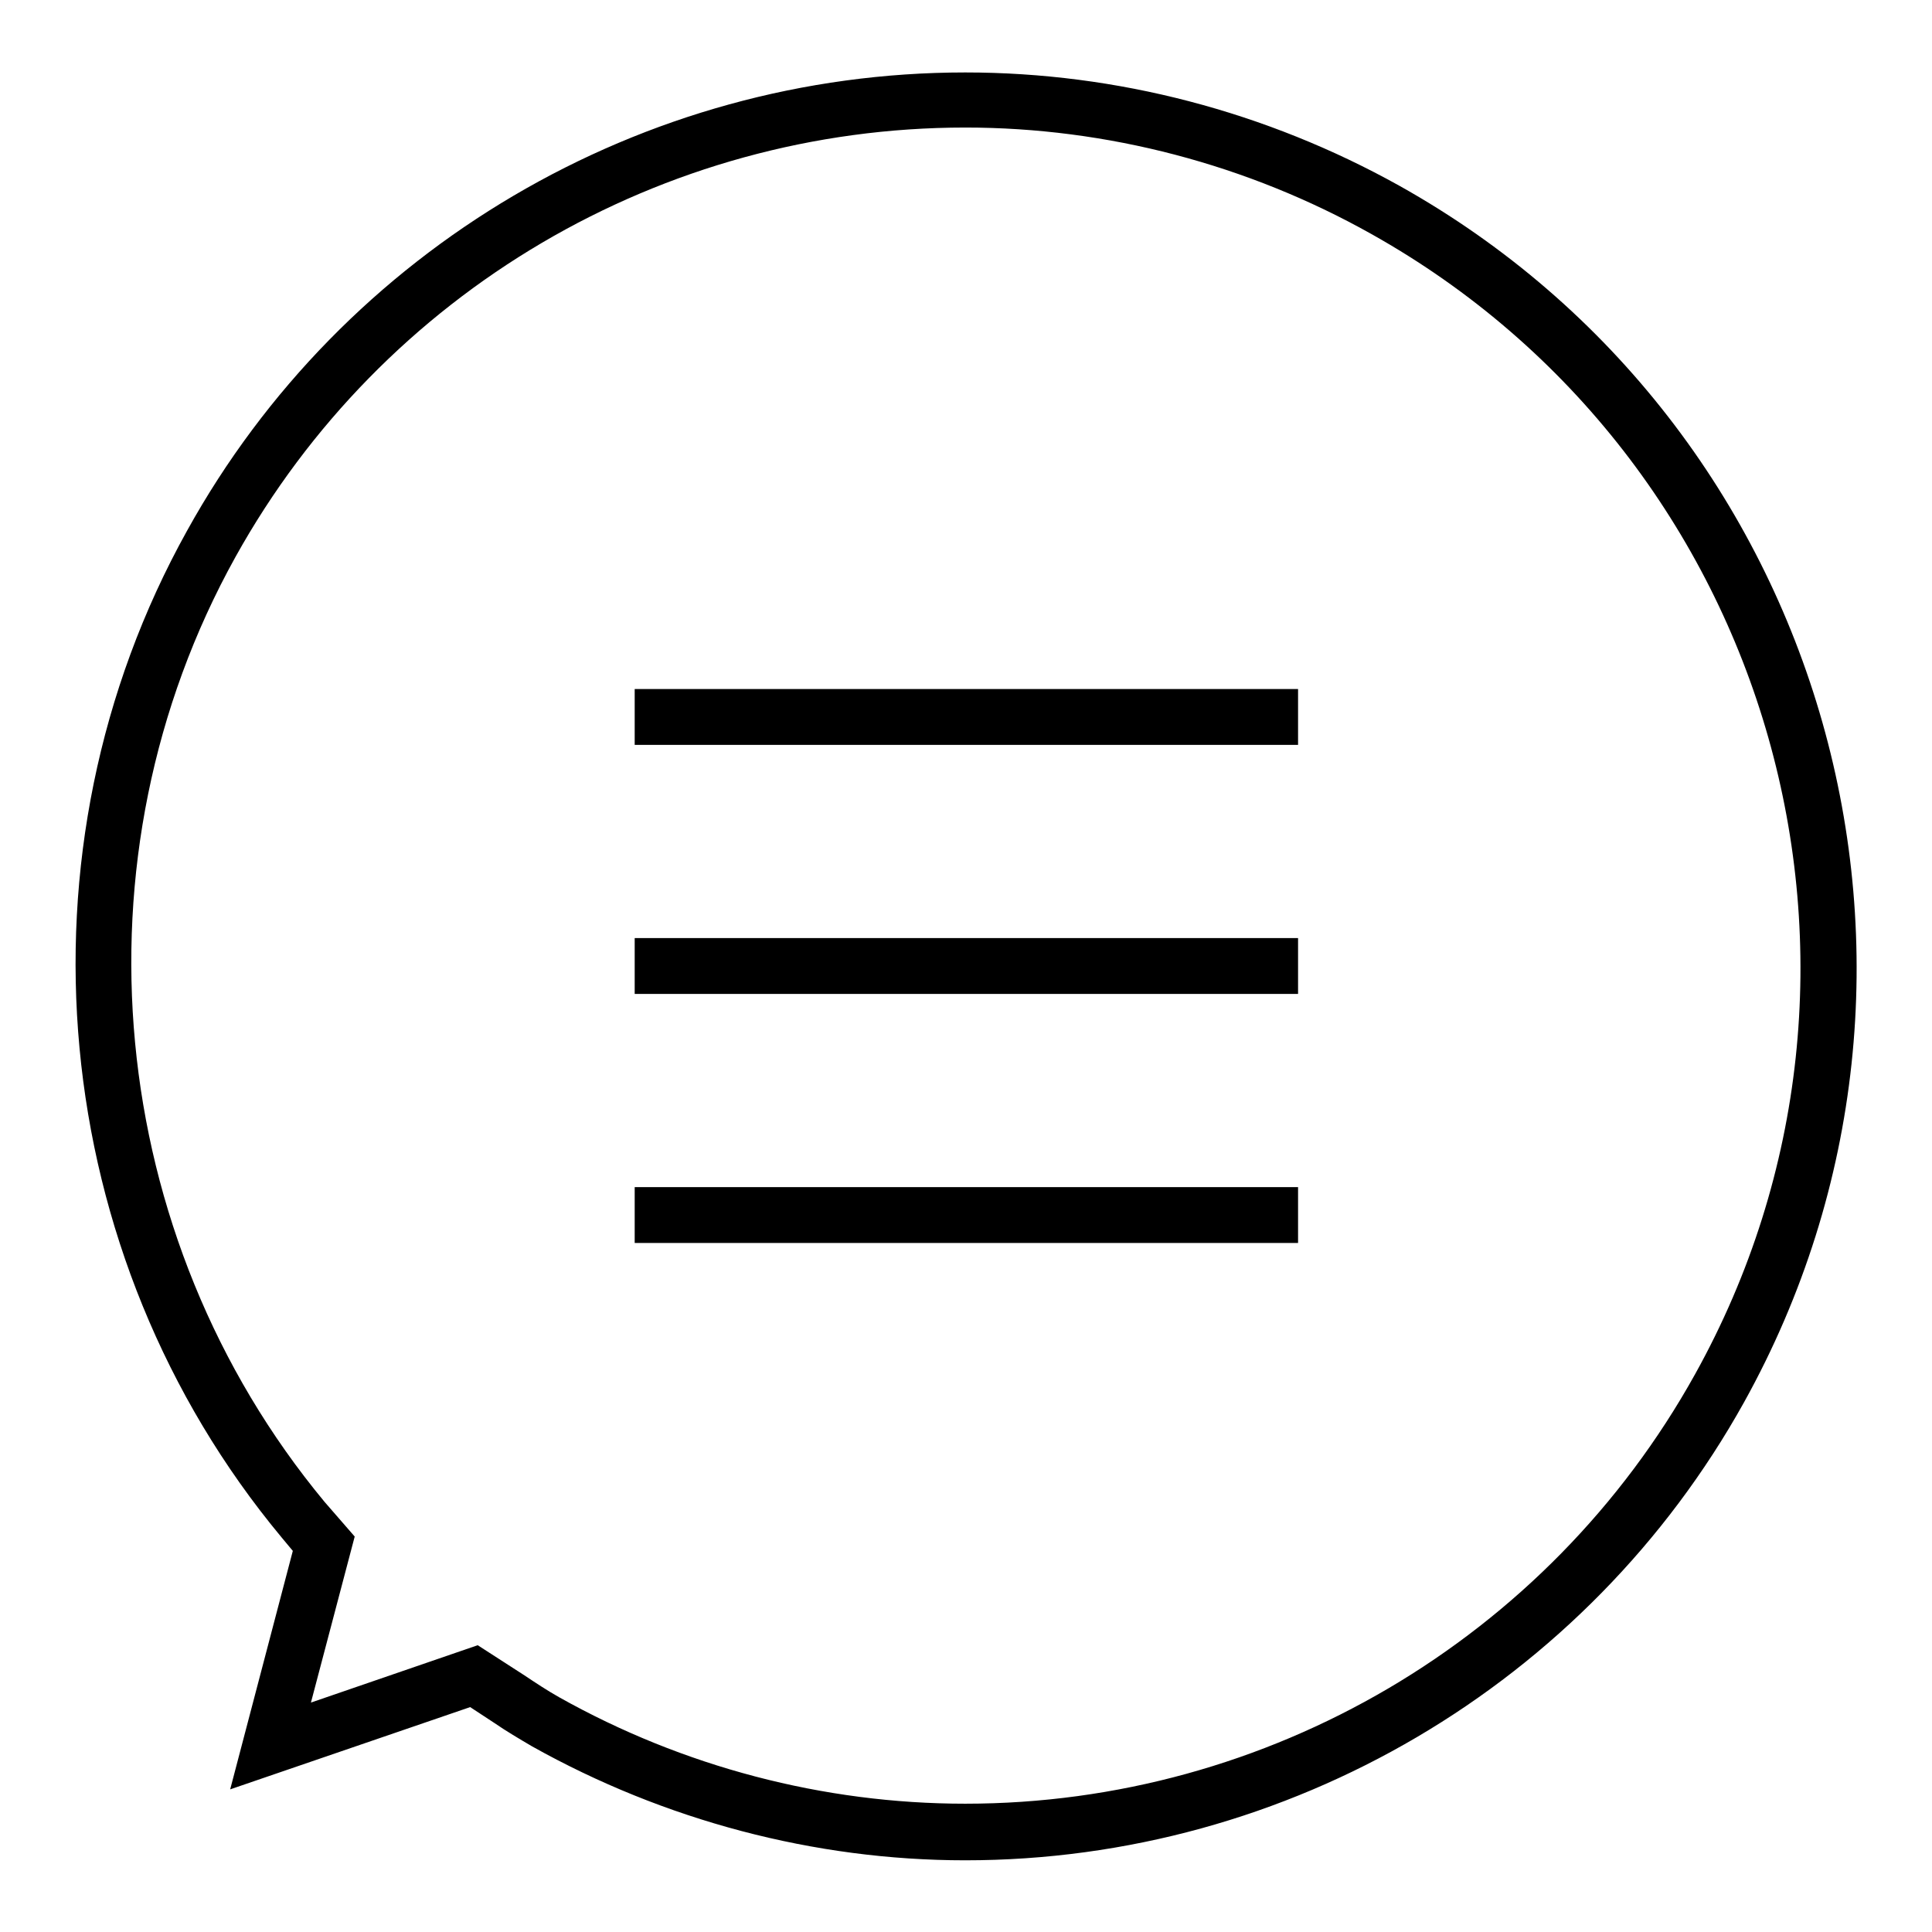 <?xml version="1.0" encoding="utf-8"?>
<!-- Svg Vector Icons : http://www.onlinewebfonts.com/icon -->
<!DOCTYPE svg PUBLIC "-//W3C//DTD SVG 1.1//EN" "http://www.w3.org/Graphics/SVG/1.1/DTD/svg11.dtd">
<svg version="1.1" xmlns="http://www.w3.org/2000/svg" xmlns:xlink="http://www.w3.org/1999/xlink" x="0px" y="0px" viewBox="0 0 256 256" enable-background="new 0 0 256 256" xml:space="preserve">
<g><g><path fill="#000000" d="M185.4,24.6c-17.6-9.8-37.4-15-57.5-15c-42.8,0-82.4,23.3-103.1,60.7C1.2,112.7,6.2,166.3,37.3,203.7l1.5,1.8l-8.3,31.6l31.8-10.9l3.2,2.1c1.6,1.1,3.3,2.1,5,3.1c17.5,9.8,37.4,15.1,57.4,15.1c42.8,0,82.4-23.3,103.2-60.7C262.8,128.7,242.3,56.4,185.4,24.6z M224.6,182.1c-19.5,35.1-56.6,56.9-96.7,56.9c-18.8,0-37.4-4.9-53.8-14.1c-1.6-0.9-3.1-1.9-4.6-2.9l-6.2-4l-22.1,7.6l5.8-22L43,199C13.9,163.9,9.1,113.6,31.2,73.8c19.5-35.1,56.5-56.9,96.7-56.9c18.8,0,37.4,4.9,53.8,14.1C235.1,60.9,254.3,128.7,224.6,182.1z M84.1,98.7H172v-7.4H84.1V98.7z M84.1,131.7H172v-7.4H84.1V131.7z M84.1,164.7H172v-7.4H84.1V164.7z"/></g></g>
</svg>